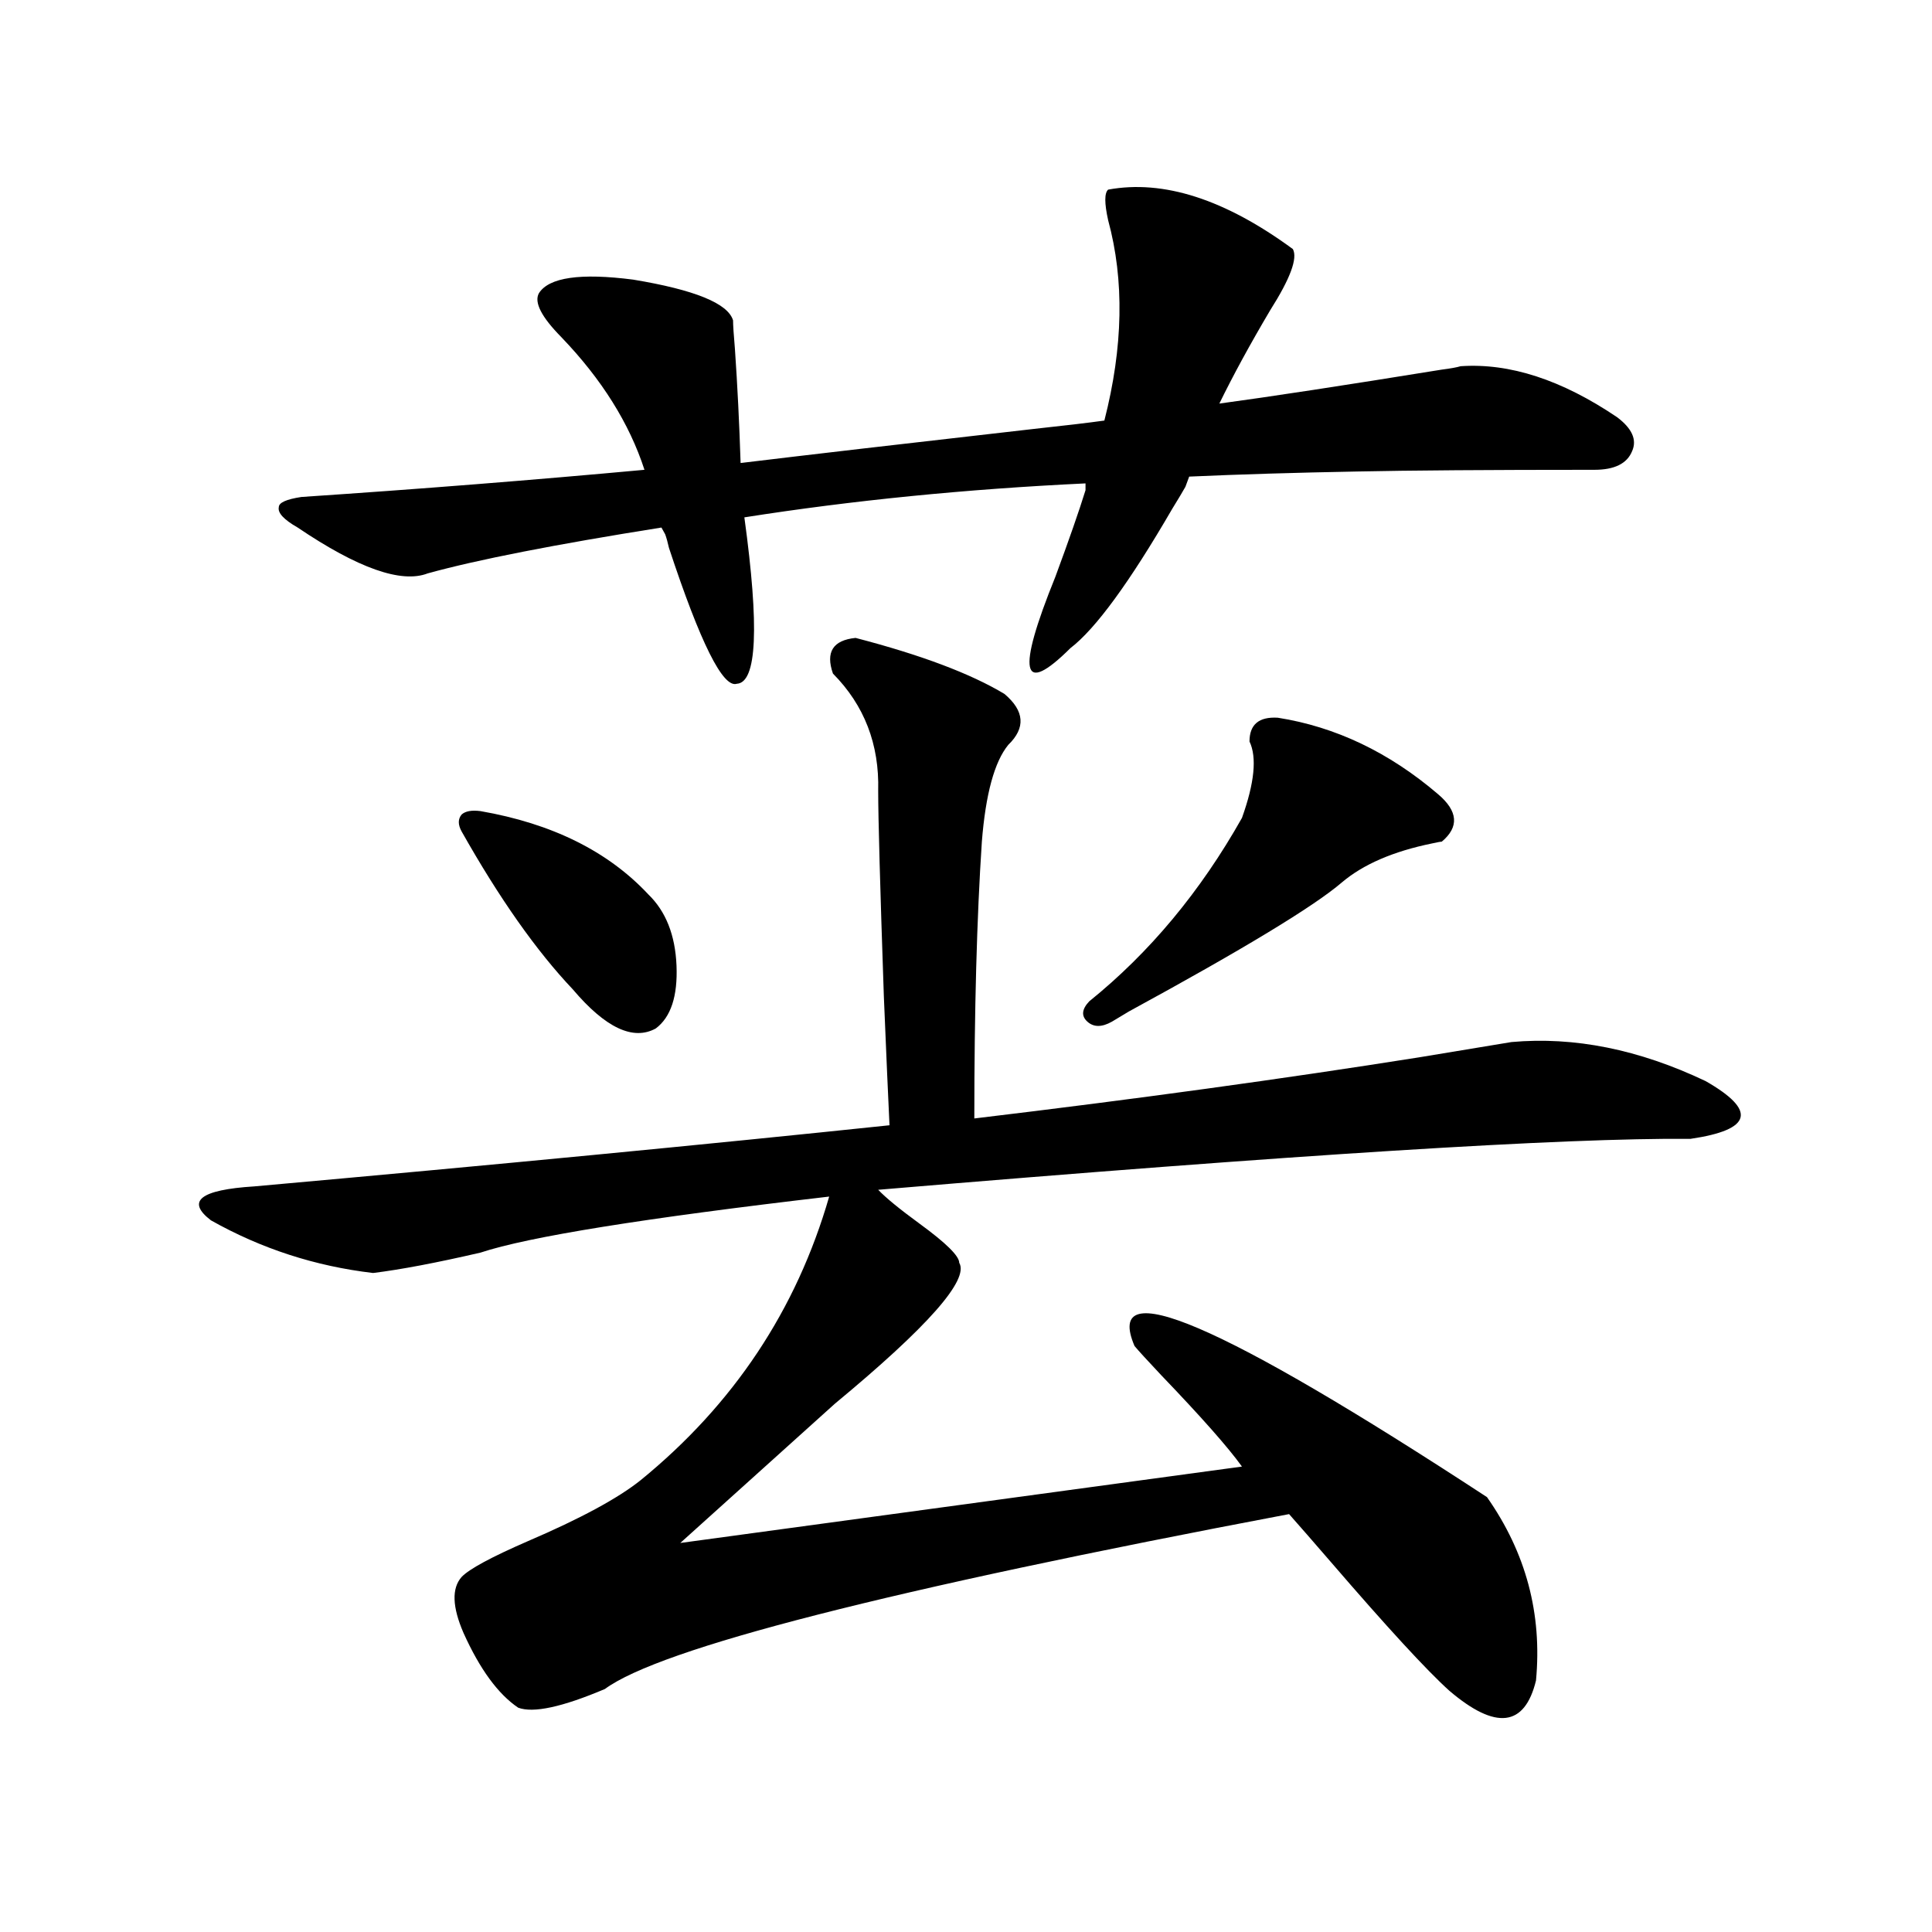 <?xml version="1.0" encoding="utf-8"?>
<!-- Generator: Adobe Illustrator 16.0.0, SVG Export Plug-In . SVG Version: 6.00 Build 0)  -->
<!DOCTYPE svg PUBLIC "-//W3C//DTD SVG 1.1//EN" "http://www.w3.org/Graphics/SVG/1.1/DTD/svg11.dtd">
<svg version="1.1" id="图层_1" xmlns="http://www.w3.org/2000/svg" xmlns:xlink="http://www.w3.org/1999/xlink" x="0px" y="0px"
	 width="1000px" height="1000px" viewBox="0 0 1000 1000" enable-background="new 0 0 1000 1000" xml:space="preserve">
<path d="M442.843,330.18c33.811,8.789,59.511,18.457,77.071,29.004c10.396,8.789,11.052,17.578,1.951,26.367
	c-7.164,8.789-11.707,25.488-13.658,50.098c-2.606,39.263-3.902,87.012-3.902,143.262c83.245-9.956,159.996-20.503,230.238-31.641
	c21.463-3.516,37.393-6.152,47.804-7.91c32.515-2.925,66.005,3.818,100.485,20.215c26.661,15.244,24.055,25.2-7.805,29.883
	c-65.044-0.576-205.208,8.213-420.478,26.367c3.902,4.106,11.052,9.971,21.463,17.578c13.658,9.971,20.487,16.699,20.487,20.215
	c5.198,8.789-16.265,33.11-64.389,72.949c-30.578,27.549-57.239,51.567-79.998,72.07l290.725-39.551
	c-7.164-9.956-21.143-25.776-41.95-47.461c-7.164-7.607-11.707-12.593-13.658-14.941c-16.265-38.081,44.542-12.002,182.435,78.223
	c20.152,28.716,28.612,60.343,25.365,94.922c-5.854,24.02-20.822,25.777-44.877,5.273c-11.707-10.547-32.194-32.821-61.462-66.797
	c-9.115-10.547-16.265-18.745-21.463-24.609c-207.479,39.263-325.525,69.434-354.138,90.527
	c-22.118,9.366-37.072,12.594-44.877,9.668c-10.411-7.031-19.847-19.926-28.292-38.672c-5.854-13.485-6.188-23.14-0.976-29.004
	c3.902-4.092,15.274-10.244,34.146-18.457c27.316-11.714,46.828-22.261,58.535-31.641c48.124-39.248,80.639-88.179,97.559-146.777
	c-95.607,11.138-155.773,20.806-180.483,29.004c-22.773,5.273-41.31,8.789-55.608,10.547c-29.923-3.516-57.895-12.593-83.9-27.246
	c-13.018-9.956-5.533-15.82,22.438-17.578c124.22-11.123,233.806-21.67,328.772-31.641c-0.655-13.472-1.631-35.732-2.927-66.797
	c-1.951-56.826-2.927-92.285-2.927-106.348c0.641-24.019-7.164-44.233-23.414-60.645
	C427.233,337.514,431.136,331.361,442.843,330.18z M154.069,273.051c-7.164-4.092-10.411-7.607-9.756-10.547
	c0-2.334,3.902-4.092,11.707-5.273c61.127-4.092,120.317-8.789,177.557-14.063c-7.805-24.019-22.118-46.87-42.926-68.555
	c-10.411-10.547-14.313-18.154-11.707-22.852c5.198-8.198,21.463-10.547,48.779-7.031c31.859,5.273,49.1,12.305,51.706,21.094
	c0,2.349,0.32,7.334,0.976,14.941c1.296,18.76,2.271,38.384,2.927,58.887c33.811-4.092,84.221-9.956,151.216-17.578
	c16.25-1.758,28.612-3.213,37.072-4.395c9.756-38.081,10.396-72.646,1.951-103.711c-1.951-8.789-1.951-14.063,0-15.82
	c28.612-5.273,60.486,4.985,95.607,30.762c2.592,4.697-1.311,15.244-11.707,31.641c-10.411,17.578-19.191,33.701-26.341,48.34
	c26.006-3.516,64.389-9.365,115.119-17.578c4.543-0.576,7.805-1.167,9.756-1.758c25.365-1.758,52.347,7.031,80.974,26.367
	c7.805,5.864,10.396,11.729,7.805,17.578c-2.606,6.455-9.115,9.668-19.512,9.668c-54.633,0-95.607,0.303-122.924,0.879
	c-31.874,0.591-60.821,1.47-86.827,2.637l-1.951,5.273c-1.311,2.349-3.582,6.152-6.829,11.426
	c-22.118,38.096-39.679,62.114-52.682,72.07c-25.365,25.2-27.972,12.896-7.805-36.914c7.149-19.336,12.348-34.277,15.609-44.824
	v-3.516c-61.797,2.939-120.652,8.789-176.581,17.578c7.805,56.841,6.494,85.557-3.902,86.133
	c-7.164,2.349-18.871-21.094-35.121-70.313c-0.655-2.925-1.311-5.273-1.951-7.031l-1.951-3.516
	c-55.288,8.789-95.607,16.699-120.973,23.73C207.727,302.055,185.288,294.145,154.069,273.051z M248.701,419.828
	c37.072,6.455,66.005,20.806,86.827,43.066c9.101,8.789,13.979,21.094,14.634,36.914c0.641,15.82-2.927,26.67-10.731,32.52
	c-11.707,6.455-26.021-0.288-42.926-20.215c-18.871-19.912-38.048-47.158-57.56-81.738c-1.951-3.516-1.951-6.44,0-8.789
	C240.896,419.828,244.144,419.252,248.701,419.828z M661.374,371.488c29.908,4.697,57.56,17.881,82.925,39.551
	c10.396,8.789,11.052,17.002,1.951,24.609c-0.655,0-2.286,0.303-4.878,0.879c-20.167,4.106-35.776,10.85-46.828,20.215
	c-14.313,12.305-51.065,34.58-110.241,66.797c-3.902,2.349-6.829,4.106-8.78,5.273c-5.213,2.939-9.436,2.939-12.683,0
	c-3.262-2.925-2.927-6.44,0.976-10.547c31.219-25.186,57.56-56.826,79.022-94.922c6.494-18.154,7.805-31.338,3.902-39.551
	C646.74,375.004,651.618,370.912,661.374,371.488z"/>
</svg>
